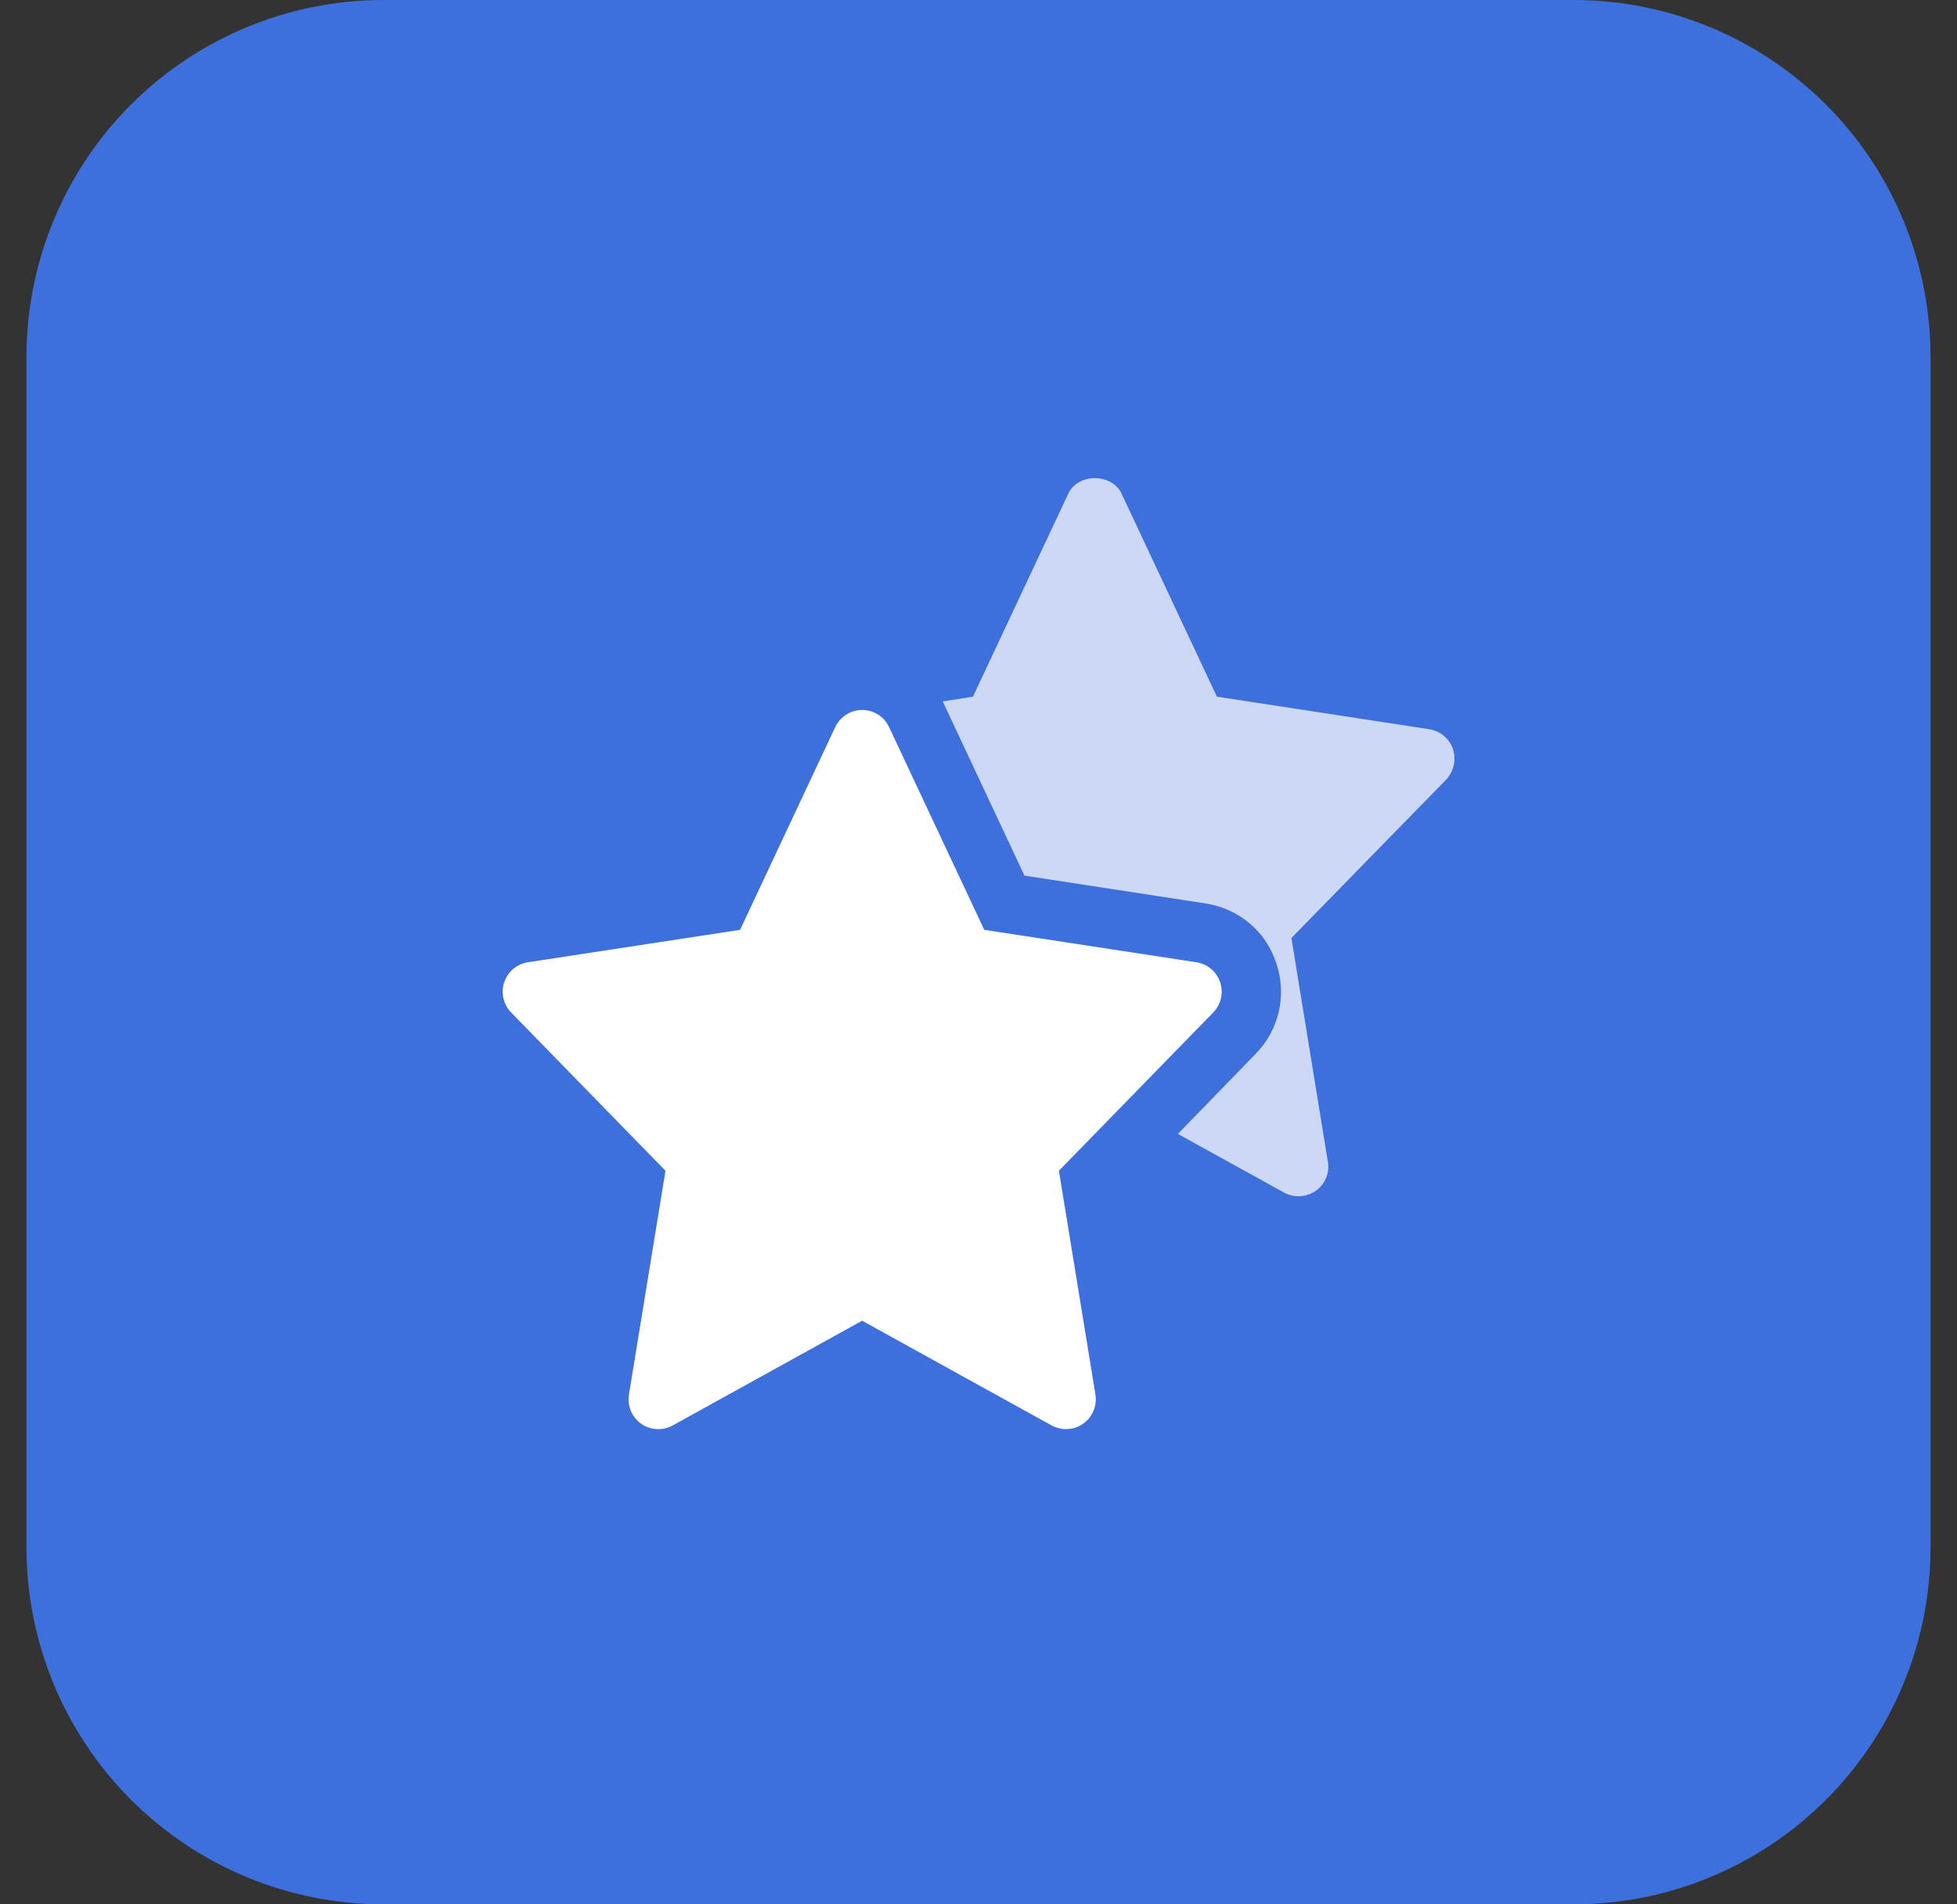 <svg width="37" height="36" viewBox="0 0 37 36" fill="none" xmlns="http://www.w3.org/2000/svg">
<rect x="0" y="0" width="37" height="36" fill="#333333" stroke="none"/>
<g clip-path="url(#clip0_9291_73436)">
<path d="M29.75 36H7.25C5.46 36 3.743 35.289 2.477 34.023C1.211 32.757 0.5 31.04 0.5 29.25L0.5 6.75C0.5 4.96 1.211 3.243 2.477 1.977C3.743 0.711 5.46 0 7.25 0L29.75 0C31.54 0 33.257 0.711 34.523 1.977C35.789 3.243 36.5 4.96 36.5 6.75V29.25C36.5 31.04 35.789 32.757 34.523 34.023C33.257 35.289 31.54 36 29.75 36Z" fill="#3E70DD"/>
<path d="M27.47 14.16C27.436 14.062 27.377 13.976 27.297 13.909C27.218 13.843 27.122 13.8 27.02 13.785L23.007 13.17L21.207 9.337C21.027 8.94 20.375 8.94 20.195 9.337L18.395 13.17L17.824 13.26L19.369 16.553L22.789 17.078C23.419 17.176 23.936 17.603 24.131 18.211C24.334 18.811 24.184 19.471 23.741 19.921L22.27 21.436L24.281 22.547C24.374 22.596 24.48 22.619 24.586 22.613C24.692 22.606 24.793 22.57 24.88 22.509C24.966 22.449 25.032 22.365 25.072 22.268C25.112 22.171 25.123 22.065 25.105 21.962L24.416 17.732L27.341 14.739C27.412 14.663 27.462 14.569 27.485 14.467C27.508 14.365 27.502 14.259 27.47 14.16Z" fill="#CDD8F6"/>
<path d="M20.154 27.017C20.059 27.016 19.965 26.992 19.882 26.947L16.3 24.967L12.718 26.947C12.625 26.998 12.521 27.022 12.415 27.016C12.31 27.01 12.208 26.975 12.122 26.914C12.036 26.853 11.968 26.77 11.928 26.672C11.887 26.575 11.874 26.468 11.891 26.364L12.582 22.132L9.662 19.139C9.591 19.065 9.541 18.973 9.518 18.872C9.495 18.772 9.5 18.667 9.533 18.569C9.566 18.471 9.625 18.384 9.703 18.317C9.782 18.251 9.878 18.207 9.979 18.191L13.992 17.578L15.792 13.744C15.838 13.648 15.91 13.566 16 13.509C16.09 13.452 16.194 13.422 16.301 13.422C16.407 13.422 16.512 13.452 16.602 13.509C16.692 13.566 16.764 13.648 16.809 13.744L18.609 17.578L22.622 18.191C22.724 18.207 22.82 18.251 22.898 18.317C22.977 18.384 23.036 18.471 23.069 18.569C23.101 18.667 23.107 18.772 23.084 18.872C23.061 18.973 23.011 19.065 22.939 19.139L20.02 22.132L20.711 26.364C20.724 26.445 20.719 26.527 20.697 26.606C20.675 26.684 20.636 26.757 20.584 26.819C20.53 26.881 20.465 26.931 20.39 26.965C20.316 26.999 20.236 27.017 20.154 27.017Z" fill="white"/>
</g>
<defs>
<clipPath id="clip0_9291_73436">
<rect width="36" height="36" fill="white" transform="translate(0.5)"/>
</clipPath>
</defs>
</svg>

